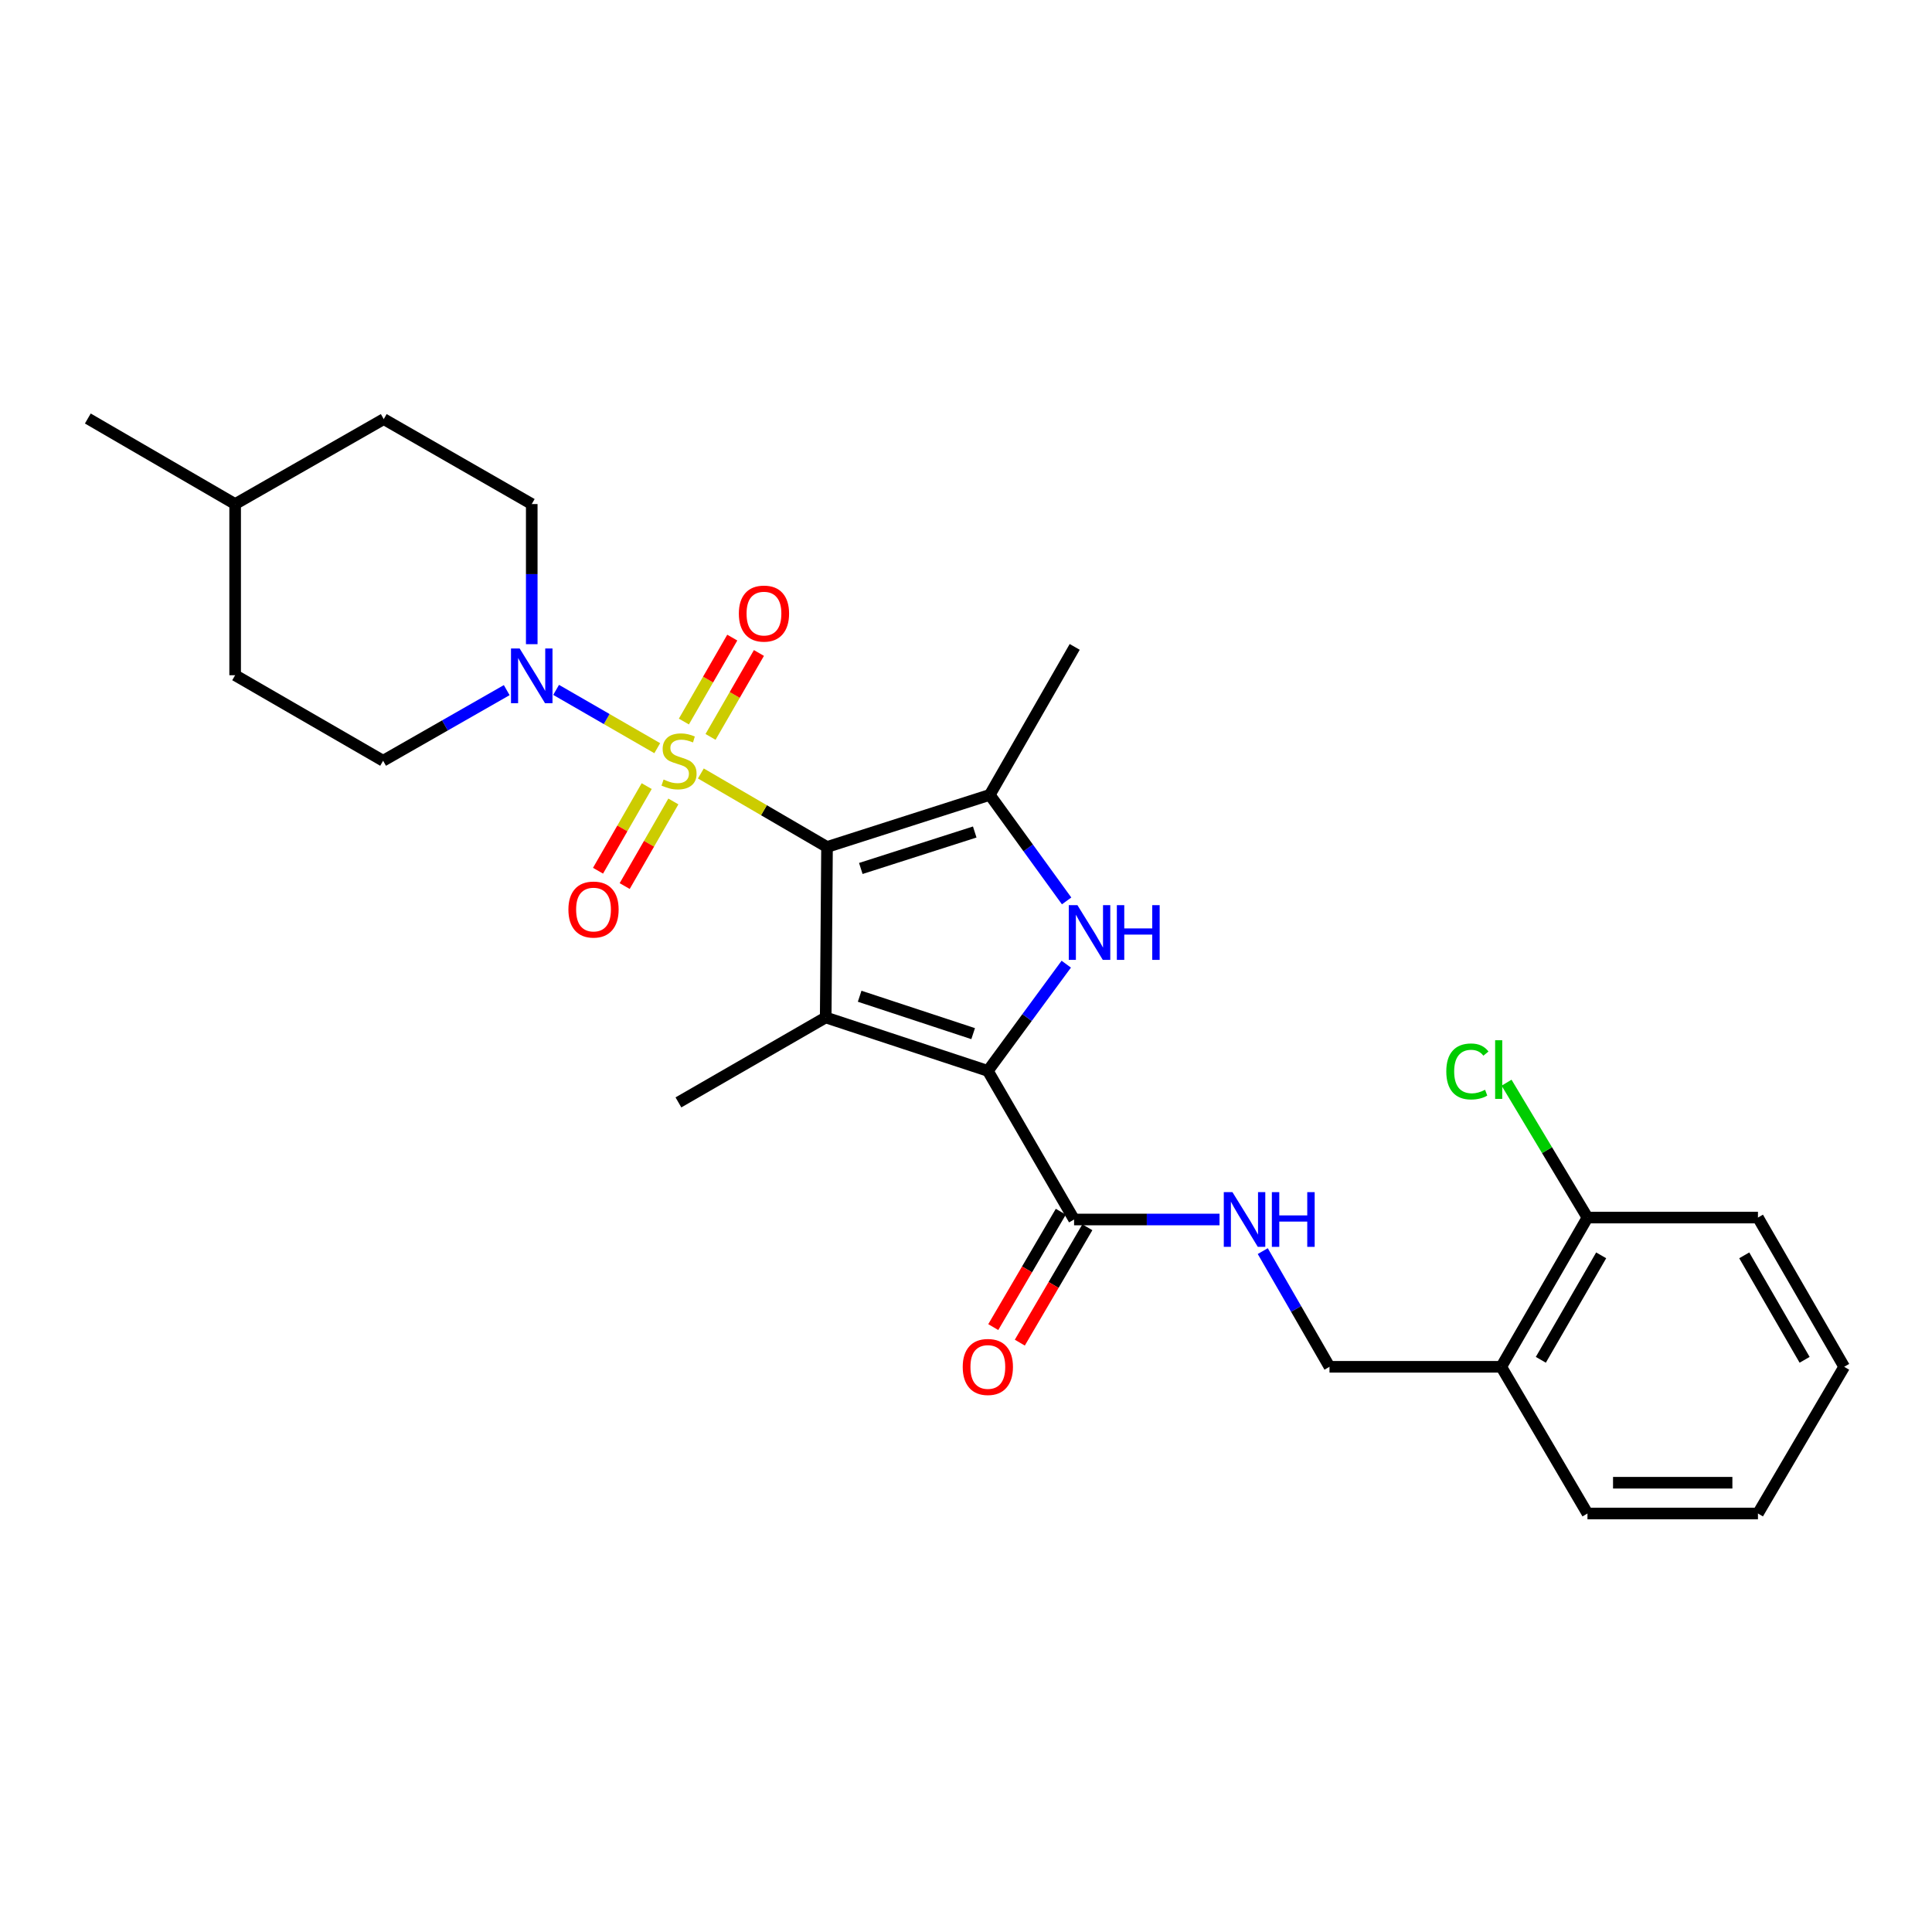 <?xml version='1.0' encoding='iso-8859-1'?>
<svg version='1.1' baseProfile='full'
              xmlns='http://www.w3.org/2000/svg'
                      xmlns:rdkit='http://www.rdkit.org/xml'
                      xmlns:xlink='http://www.w3.org/1999/xlink'
                  xml:space='preserve'
width='1000px' height='1000px' viewBox='0 0 1000 1000'>
<!-- END OF HEADER -->
<rect style='opacity:1.0;fill:#FFFFFF;stroke:none' width='1000' height='1000' x='0' y='0'> </rect>
<path class='bond-0' d='M 428.064,438.398 L 395.414,419.372' style='fill:none;fill-rule:evenodd;stroke:#000000;stroke-width:6px;stroke-linecap:butt;stroke-linejoin:miter;stroke-opacity:1' />
<path class='bond-0' d='M 395.414,419.372 L 362.763,400.347' style='fill:none;fill-rule:evenodd;stroke:#CCCC00;stroke-width:6px;stroke-linecap:butt;stroke-linejoin:miter;stroke-opacity:1' />
<path class='bond-1' d='M 428.064,438.398 L 427.383,526.63' style='fill:none;fill-rule:evenodd;stroke:#000000;stroke-width:6px;stroke-linecap:butt;stroke-linejoin:miter;stroke-opacity:1' />
<path class='bond-4' d='M 428.064,438.398 L 512.297,411.432' style='fill:none;fill-rule:evenodd;stroke:#000000;stroke-width:6px;stroke-linecap:butt;stroke-linejoin:miter;stroke-opacity:1' />
<path class='bond-4' d='M 445.555,449.519 L 504.518,430.643' style='fill:none;fill-rule:evenodd;stroke:#000000;stroke-width:6px;stroke-linecap:butt;stroke-linejoin:miter;stroke-opacity:1' />
<path class='bond-5' d='M 340.186,387.261 L 314.016,372.173' style='fill:none;fill-rule:evenodd;stroke:#CCCC00;stroke-width:6px;stroke-linecap:butt;stroke-linejoin:miter;stroke-opacity:1' />
<path class='bond-5' d='M 314.016,372.173 L 287.845,357.085' style='fill:none;fill-rule:evenodd;stroke:#0000FF;stroke-width:6px;stroke-linecap:butt;stroke-linejoin:miter;stroke-opacity:1' />
<path class='bond-7' d='M 334.727,406.892 L 322.131,428.787' style='fill:none;fill-rule:evenodd;stroke:#CCCC00;stroke-width:6px;stroke-linecap:butt;stroke-linejoin:miter;stroke-opacity:1' />
<path class='bond-7' d='M 322.131,428.787 L 309.534,450.682' style='fill:none;fill-rule:evenodd;stroke:#FF0000;stroke-width:6px;stroke-linecap:butt;stroke-linejoin:miter;stroke-opacity:1' />
<path class='bond-7' d='M 348.531,414.834 L 335.934,436.729' style='fill:none;fill-rule:evenodd;stroke:#CCCC00;stroke-width:6px;stroke-linecap:butt;stroke-linejoin:miter;stroke-opacity:1' />
<path class='bond-7' d='M 335.934,436.729 L 323.338,458.623' style='fill:none;fill-rule:evenodd;stroke:#FF0000;stroke-width:6px;stroke-linecap:butt;stroke-linejoin:miter;stroke-opacity:1' />
<path class='bond-8' d='M 367.773,381.421 L 380.296,359.699' style='fill:none;fill-rule:evenodd;stroke:#CCCC00;stroke-width:6px;stroke-linecap:butt;stroke-linejoin:miter;stroke-opacity:1' />
<path class='bond-8' d='M 380.296,359.699 L 392.819,337.978' style='fill:none;fill-rule:evenodd;stroke:#FF0000;stroke-width:6px;stroke-linecap:butt;stroke-linejoin:miter;stroke-opacity:1' />
<path class='bond-8' d='M 353.977,373.467 L 366.5,351.745' style='fill:none;fill-rule:evenodd;stroke:#CCCC00;stroke-width:6px;stroke-linecap:butt;stroke-linejoin:miter;stroke-opacity:1' />
<path class='bond-8' d='M 366.5,351.745 L 379.023,330.024' style='fill:none;fill-rule:evenodd;stroke:#FF0000;stroke-width:6px;stroke-linecap:butt;stroke-linejoin:miter;stroke-opacity:1' />
<path class='bond-2' d='M 427.383,526.63 L 511.307,554.286' style='fill:none;fill-rule:evenodd;stroke:#000000;stroke-width:6px;stroke-linecap:butt;stroke-linejoin:miter;stroke-opacity:1' />
<path class='bond-2' d='M 444.956,515.653 L 503.702,535.013' style='fill:none;fill-rule:evenodd;stroke:#000000;stroke-width:6px;stroke-linecap:butt;stroke-linejoin:miter;stroke-opacity:1' />
<path class='bond-16' d='M 427.383,526.63 L 351.148,570.6' style='fill:none;fill-rule:evenodd;stroke:#000000;stroke-width:6px;stroke-linecap:butt;stroke-linejoin:miter;stroke-opacity:1' />
<path class='bond-6' d='M 511.307,554.286 L 555.94,631.211' style='fill:none;fill-rule:evenodd;stroke:#000000;stroke-width:6px;stroke-linecap:butt;stroke-linejoin:miter;stroke-opacity:1' />
<path class='bond-27' d='M 511.307,554.286 L 531.603,526.668' style='fill:none;fill-rule:evenodd;stroke:#000000;stroke-width:6px;stroke-linecap:butt;stroke-linejoin:miter;stroke-opacity:1' />
<path class='bond-27' d='M 531.603,526.668 L 551.899,499.05' style='fill:none;fill-rule:evenodd;stroke:#0000FF;stroke-width:6px;stroke-linecap:butt;stroke-linejoin:miter;stroke-opacity:1' />
<path class='bond-3' d='M 552.079,466.309 L 532.188,438.87' style='fill:none;fill-rule:evenodd;stroke:#0000FF;stroke-width:6px;stroke-linecap:butt;stroke-linejoin:miter;stroke-opacity:1' />
<path class='bond-3' d='M 532.188,438.87 L 512.297,411.432' style='fill:none;fill-rule:evenodd;stroke:#000000;stroke-width:6px;stroke-linecap:butt;stroke-linejoin:miter;stroke-opacity:1' />
<path class='bond-17' d='M 512.297,411.432 L 556.267,334.834' style='fill:none;fill-rule:evenodd;stroke:#000000;stroke-width:6px;stroke-linecap:butt;stroke-linejoin:miter;stroke-opacity:1' />
<path class='bond-12' d='M 262.276,357.213 L 230.286,375.489' style='fill:none;fill-rule:evenodd;stroke:#0000FF;stroke-width:6px;stroke-linecap:butt;stroke-linejoin:miter;stroke-opacity:1' />
<path class='bond-12' d='M 230.286,375.489 L 198.297,393.764' style='fill:none;fill-rule:evenodd;stroke:#000000;stroke-width:6px;stroke-linecap:butt;stroke-linejoin:miter;stroke-opacity:1' />
<path class='bond-13' d='M 275.231,333.429 L 275.231,297.164' style='fill:none;fill-rule:evenodd;stroke:#0000FF;stroke-width:6px;stroke-linecap:butt;stroke-linejoin:miter;stroke-opacity:1' />
<path class='bond-13' d='M 275.231,297.164 L 275.231,260.899' style='fill:none;fill-rule:evenodd;stroke:#000000;stroke-width:6px;stroke-linecap:butt;stroke-linejoin:miter;stroke-opacity:1' />
<path class='bond-9' d='M 555.94,631.211 L 593.583,631.211' style='fill:none;fill-rule:evenodd;stroke:#000000;stroke-width:6px;stroke-linecap:butt;stroke-linejoin:miter;stroke-opacity:1' />
<path class='bond-9' d='M 593.583,631.211 L 631.226,631.211' style='fill:none;fill-rule:evenodd;stroke:#0000FF;stroke-width:6px;stroke-linecap:butt;stroke-linejoin:miter;stroke-opacity:1' />
<path class='bond-14' d='M 549.069,627.188 L 531.59,657.046' style='fill:none;fill-rule:evenodd;stroke:#000000;stroke-width:6px;stroke-linecap:butt;stroke-linejoin:miter;stroke-opacity:1' />
<path class='bond-14' d='M 531.59,657.046 L 514.111,686.904' style='fill:none;fill-rule:evenodd;stroke:#FF0000;stroke-width:6px;stroke-linecap:butt;stroke-linejoin:miter;stroke-opacity:1' />
<path class='bond-14' d='M 562.812,635.234 L 545.333,665.091' style='fill:none;fill-rule:evenodd;stroke:#000000;stroke-width:6px;stroke-linecap:butt;stroke-linejoin:miter;stroke-opacity:1' />
<path class='bond-14' d='M 545.333,665.091 L 527.854,694.949' style='fill:none;fill-rule:evenodd;stroke:#FF0000;stroke-width:6px;stroke-linecap:butt;stroke-linejoin:miter;stroke-opacity:1' />
<path class='bond-11' d='M 653.607,647.571 L 670.875,677.513' style='fill:none;fill-rule:evenodd;stroke:#0000FF;stroke-width:6px;stroke-linecap:butt;stroke-linejoin:miter;stroke-opacity:1' />
<path class='bond-11' d='M 670.875,677.513 L 688.142,707.455' style='fill:none;fill-rule:evenodd;stroke:#000000;stroke-width:6px;stroke-linecap:butt;stroke-linejoin:miter;stroke-opacity:1' />
<path class='bond-10' d='M 777.046,707.455 L 688.142,707.455' style='fill:none;fill-rule:evenodd;stroke:#000000;stroke-width:6px;stroke-linecap:butt;stroke-linejoin:miter;stroke-opacity:1' />
<path class='bond-15' d='M 777.046,707.455 L 821.671,630.211' style='fill:none;fill-rule:evenodd;stroke:#000000;stroke-width:6px;stroke-linecap:butt;stroke-linejoin:miter;stroke-opacity:1' />
<path class='bond-15' d='M 797.529,703.835 L 828.766,649.764' style='fill:none;fill-rule:evenodd;stroke:#000000;stroke-width:6px;stroke-linecap:butt;stroke-linejoin:miter;stroke-opacity:1' />
<path class='bond-22' d='M 777.046,707.455 L 821.671,783.381' style='fill:none;fill-rule:evenodd;stroke:#000000;stroke-width:6px;stroke-linecap:butt;stroke-linejoin:miter;stroke-opacity:1' />
<path class='bond-20' d='M 198.297,393.764 L 121.708,349.493' style='fill:none;fill-rule:evenodd;stroke:#000000;stroke-width:6px;stroke-linecap:butt;stroke-linejoin:miter;stroke-opacity:1' />
<path class='bond-19' d='M 275.231,260.899 L 198.624,216.929' style='fill:none;fill-rule:evenodd;stroke:#000000;stroke-width:6px;stroke-linecap:butt;stroke-linejoin:miter;stroke-opacity:1' />
<path class='bond-18' d='M 821.671,630.211 L 800.732,595.303' style='fill:none;fill-rule:evenodd;stroke:#000000;stroke-width:6px;stroke-linecap:butt;stroke-linejoin:miter;stroke-opacity:1' />
<path class='bond-18' d='M 800.732,595.303 L 779.793,560.395' style='fill:none;fill-rule:evenodd;stroke:#00CC00;stroke-width:6px;stroke-linecap:butt;stroke-linejoin:miter;stroke-opacity:1' />
<path class='bond-23' d='M 821.671,630.211 L 909.912,630.211' style='fill:none;fill-rule:evenodd;stroke:#000000;stroke-width:6px;stroke-linecap:butt;stroke-linejoin:miter;stroke-opacity:1' />
<path class='bond-21' d='M 198.624,216.929 L 121.708,260.899' style='fill:none;fill-rule:evenodd;stroke:#000000;stroke-width:6px;stroke-linecap:butt;stroke-linejoin:miter;stroke-opacity:1' />
<path class='bond-28' d='M 121.708,349.493 L 121.708,260.899' style='fill:none;fill-rule:evenodd;stroke:#000000;stroke-width:6px;stroke-linecap:butt;stroke-linejoin:miter;stroke-opacity:1' />
<path class='bond-24' d='M 121.708,260.899 L 45.455,216.619' style='fill:none;fill-rule:evenodd;stroke:#000000;stroke-width:6px;stroke-linecap:butt;stroke-linejoin:miter;stroke-opacity:1' />
<path class='bond-25' d='M 821.671,783.381 L 909.912,783.381' style='fill:none;fill-rule:evenodd;stroke:#000000;stroke-width:6px;stroke-linecap:butt;stroke-linejoin:miter;stroke-opacity:1' />
<path class='bond-25' d='M 834.907,767.456 L 896.676,767.456' style='fill:none;fill-rule:evenodd;stroke:#000000;stroke-width:6px;stroke-linecap:butt;stroke-linejoin:miter;stroke-opacity:1' />
<path class='bond-29' d='M 909.912,630.211 L 954.545,707.455' style='fill:none;fill-rule:evenodd;stroke:#000000;stroke-width:6px;stroke-linecap:butt;stroke-linejoin:miter;stroke-opacity:1' />
<path class='bond-29' d='M 902.819,649.765 L 934.062,703.836' style='fill:none;fill-rule:evenodd;stroke:#000000;stroke-width:6px;stroke-linecap:butt;stroke-linejoin:miter;stroke-opacity:1' />
<path class='bond-26' d='M 909.912,783.381 L 954.545,707.455' style='fill:none;fill-rule:evenodd;stroke:#000000;stroke-width:6px;stroke-linecap:butt;stroke-linejoin:miter;stroke-opacity:1' />
<path  class='atom-1' d='M 343.466 403.484
Q 343.786 403.604, 345.106 404.164
Q 346.426 404.724, 347.866 405.084
Q 349.346 405.404, 350.786 405.404
Q 353.466 405.404, 355.026 404.124
Q 356.586 402.804, 356.586 400.524
Q 356.586 398.964, 355.786 398.004
Q 355.026 397.044, 353.826 396.524
Q 352.626 396.004, 350.626 395.404
Q 348.106 394.644, 346.586 393.924
Q 345.106 393.204, 344.026 391.684
Q 342.986 390.164, 342.986 387.604
Q 342.986 384.044, 345.386 381.844
Q 347.826 379.644, 352.626 379.644
Q 355.906 379.644, 359.626 381.204
L 358.706 384.284
Q 355.306 382.884, 352.746 382.884
Q 349.986 382.884, 348.466 384.044
Q 346.946 385.164, 346.986 387.124
Q 346.986 388.644, 347.746 389.564
Q 348.546 390.484, 349.666 391.004
Q 350.826 391.524, 352.746 392.124
Q 355.306 392.924, 356.826 393.724
Q 358.346 394.524, 359.426 396.164
Q 360.546 397.764, 360.546 400.524
Q 360.546 404.444, 357.906 406.564
Q 355.306 408.644, 350.946 408.644
Q 348.426 408.644, 346.506 408.084
Q 344.626 407.564, 342.386 406.644
L 343.466 403.484
' fill='#CCCC00'/>
<path  class='atom-4' d='M 557.678 468.509
L 566.958 483.509
Q 567.878 484.989, 569.358 487.669
Q 570.838 490.349, 570.918 490.509
L 570.918 468.509
L 574.678 468.509
L 574.678 496.829
L 570.798 496.829
L 560.838 480.429
Q 559.678 478.509, 558.438 476.309
Q 557.238 474.109, 556.878 473.429
L 556.878 496.829
L 553.198 496.829
L 553.198 468.509
L 557.678 468.509
' fill='#0000FF'/>
<path  class='atom-4' d='M 578.078 468.509
L 581.918 468.509
L 581.918 480.549
L 596.398 480.549
L 596.398 468.509
L 600.238 468.509
L 600.238 496.829
L 596.398 496.829
L 596.398 483.749
L 581.918 483.749
L 581.918 496.829
L 578.078 496.829
L 578.078 468.509
' fill='#0000FF'/>
<path  class='atom-6' d='M 268.971 335.652
L 278.251 350.652
Q 279.171 352.132, 280.651 354.812
Q 282.131 357.492, 282.211 357.652
L 282.211 335.652
L 285.971 335.652
L 285.971 363.972
L 282.091 363.972
L 272.131 347.572
Q 270.971 345.652, 269.731 343.452
Q 268.531 341.252, 268.171 340.572
L 268.171 363.972
L 264.491 363.972
L 264.491 335.652
L 268.971 335.652
' fill='#0000FF'/>
<path  class='atom-8' d='M 294.204 470.778
Q 294.204 463.978, 297.564 460.178
Q 300.924 456.378, 307.204 456.378
Q 313.484 456.378, 316.844 460.178
Q 320.204 463.978, 320.204 470.778
Q 320.204 477.658, 316.804 481.578
Q 313.404 485.458, 307.204 485.458
Q 300.964 485.458, 297.564 481.578
Q 294.204 477.698, 294.204 470.778
M 307.204 482.258
Q 311.524 482.258, 313.844 479.378
Q 316.204 476.458, 316.204 470.778
Q 316.204 465.218, 313.844 462.418
Q 311.524 459.578, 307.204 459.578
Q 302.884 459.578, 300.524 462.378
Q 298.204 465.178, 298.204 470.778
Q 298.204 476.498, 300.524 479.378
Q 302.884 482.258, 307.204 482.258
' fill='#FF0000'/>
<path  class='atom-9' d='M 382.427 317.591
Q 382.427 310.791, 385.787 306.991
Q 389.147 303.191, 395.427 303.191
Q 401.707 303.191, 405.067 306.991
Q 408.427 310.791, 408.427 317.591
Q 408.427 324.471, 405.027 328.391
Q 401.627 332.271, 395.427 332.271
Q 389.187 332.271, 385.787 328.391
Q 382.427 324.511, 382.427 317.591
M 395.427 329.071
Q 399.747 329.071, 402.067 326.191
Q 404.427 323.271, 404.427 317.591
Q 404.427 312.031, 402.067 309.231
Q 399.747 306.391, 395.427 306.391
Q 391.107 306.391, 388.747 309.191
Q 386.427 311.991, 386.427 317.591
Q 386.427 323.311, 388.747 326.191
Q 391.107 329.071, 395.427 329.071
' fill='#FF0000'/>
<path  class='atom-10' d='M 637.912 617.051
L 647.192 632.051
Q 648.112 633.531, 649.592 636.211
Q 651.072 638.891, 651.152 639.051
L 651.152 617.051
L 654.912 617.051
L 654.912 645.371
L 651.032 645.371
L 641.072 628.971
Q 639.912 627.051, 638.672 624.851
Q 637.472 622.651, 637.112 621.971
L 637.112 645.371
L 633.432 645.371
L 633.432 617.051
L 637.912 617.051
' fill='#0000FF'/>
<path  class='atom-10' d='M 658.312 617.051
L 662.152 617.051
L 662.152 629.091
L 676.632 629.091
L 676.632 617.051
L 680.472 617.051
L 680.472 645.371
L 676.632 645.371
L 676.632 632.291
L 662.152 632.291
L 662.152 645.371
L 658.312 645.371
L 658.312 617.051
' fill='#0000FF'/>
<path  class='atom-15' d='M 498.307 707.535
Q 498.307 700.735, 501.667 696.935
Q 505.027 693.135, 511.307 693.135
Q 517.587 693.135, 520.947 696.935
Q 524.307 700.735, 524.307 707.535
Q 524.307 714.415, 520.907 718.335
Q 517.507 722.215, 511.307 722.215
Q 505.067 722.215, 501.667 718.335
Q 498.307 714.455, 498.307 707.535
M 511.307 719.015
Q 515.627 719.015, 517.947 716.135
Q 520.307 713.215, 520.307 707.535
Q 520.307 701.975, 517.947 699.175
Q 515.627 696.335, 511.307 696.335
Q 506.987 696.335, 504.627 699.135
Q 502.307 701.935, 502.307 707.535
Q 502.307 713.255, 504.627 716.135
Q 506.987 719.015, 511.307 719.015
' fill='#FF0000'/>
<path  class='atom-19' d='M 748.599 554.584
Q 748.599 547.544, 751.879 543.864
Q 755.199 540.144, 761.479 540.144
Q 767.319 540.144, 770.439 544.264
L 767.799 546.424
Q 765.519 543.424, 761.479 543.424
Q 757.199 543.424, 754.919 546.304
Q 752.679 549.144, 752.679 554.584
Q 752.679 560.184, 754.999 563.064
Q 757.359 565.944, 761.919 565.944
Q 765.039 565.944, 768.679 564.064
L 769.799 567.064
Q 768.319 568.024, 766.079 568.584
Q 763.839 569.144, 761.359 569.144
Q 755.199 569.144, 751.879 565.384
Q 748.599 561.624, 748.599 554.584
' fill='#00CC00'/>
<path  class='atom-19' d='M 773.879 538.424
L 777.559 538.424
L 777.559 568.784
L 773.879 568.784
L 773.879 538.424
' fill='#00CC00'/>
</svg>
